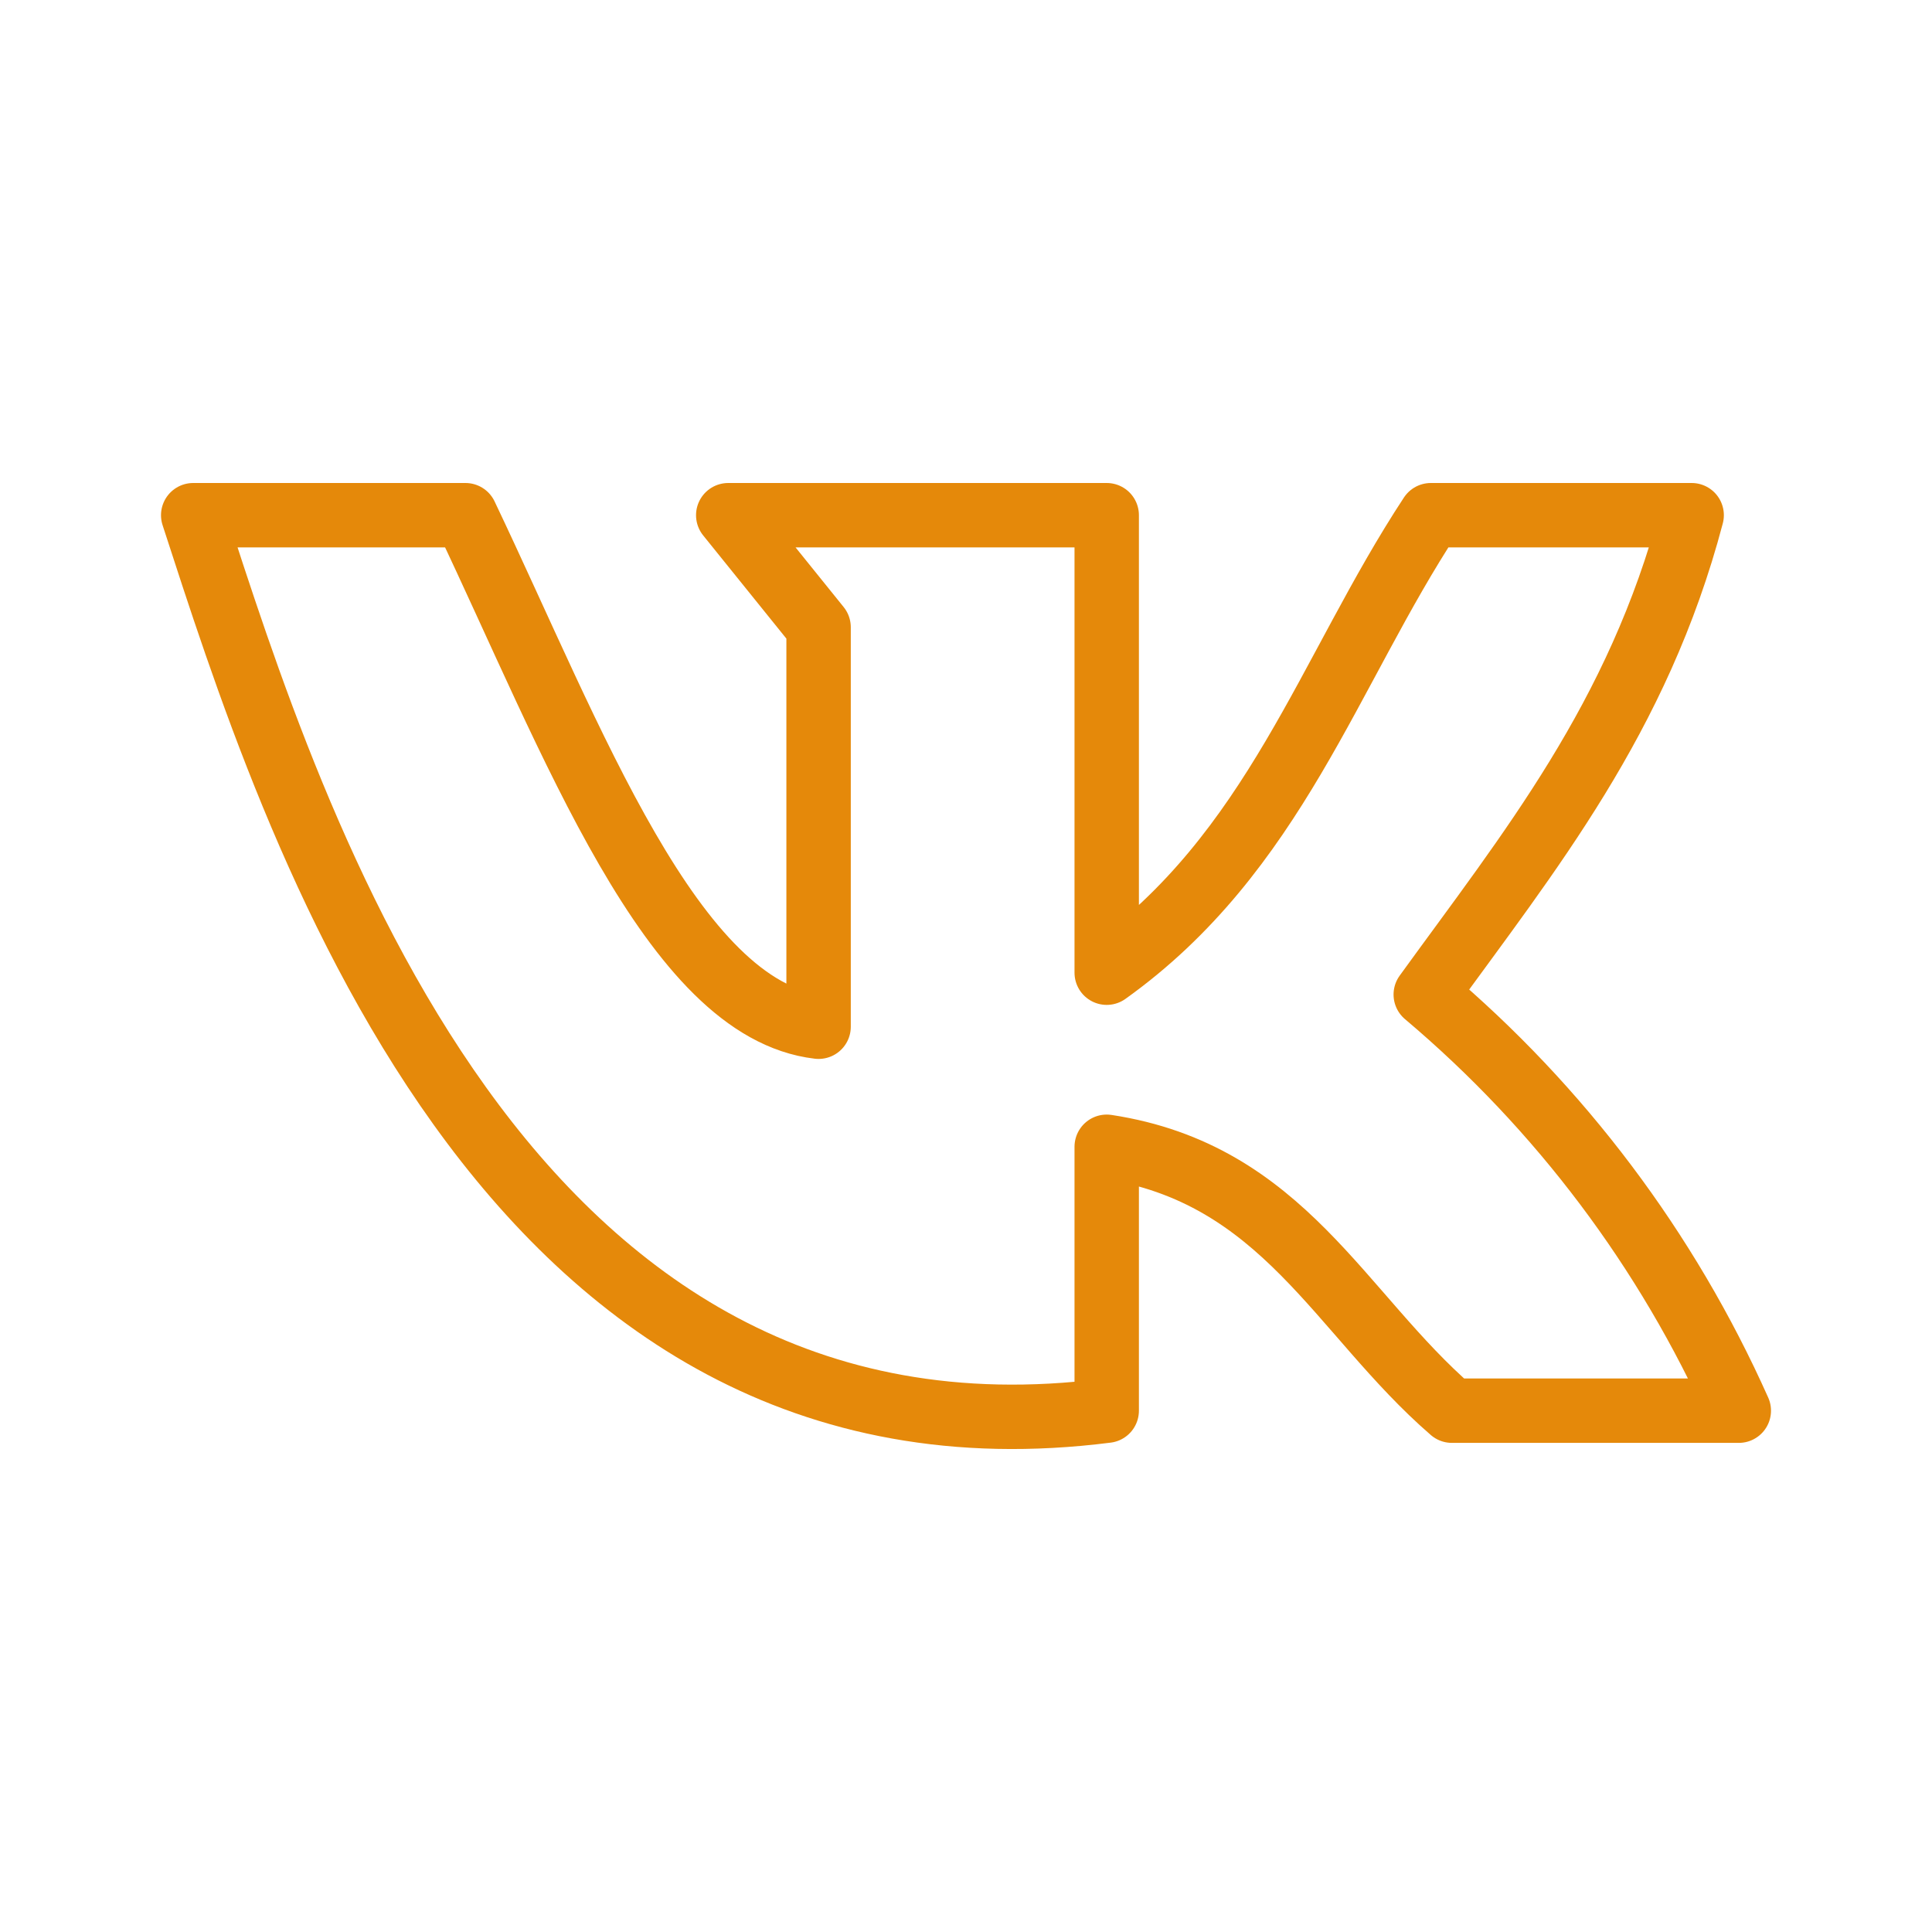 <?xml version="1.0" encoding="UTF-8"?> <svg xmlns="http://www.w3.org/2000/svg" width="30" height="30" viewBox="0 0 30 30" fill="none"> <path d="M17.185 21.905V17.807C19.929 18.226 20.797 20.392 22.545 21.905H27C25.886 19.411 24.224 17.202 22.139 15.443C23.738 13.233 25.437 11.154 26.268 8H22.218C20.631 10.413 19.794 13.24 17.185 15.104V8H11.308L12.711 9.74V15.943C10.434 15.677 8.895 11.499 7.228 8H3C4.538 12.727 7.775 23.102 17.185 21.905Z" stroke="#E5890A" stroke-linecap="round" stroke-linejoin="round"></path> </svg> 